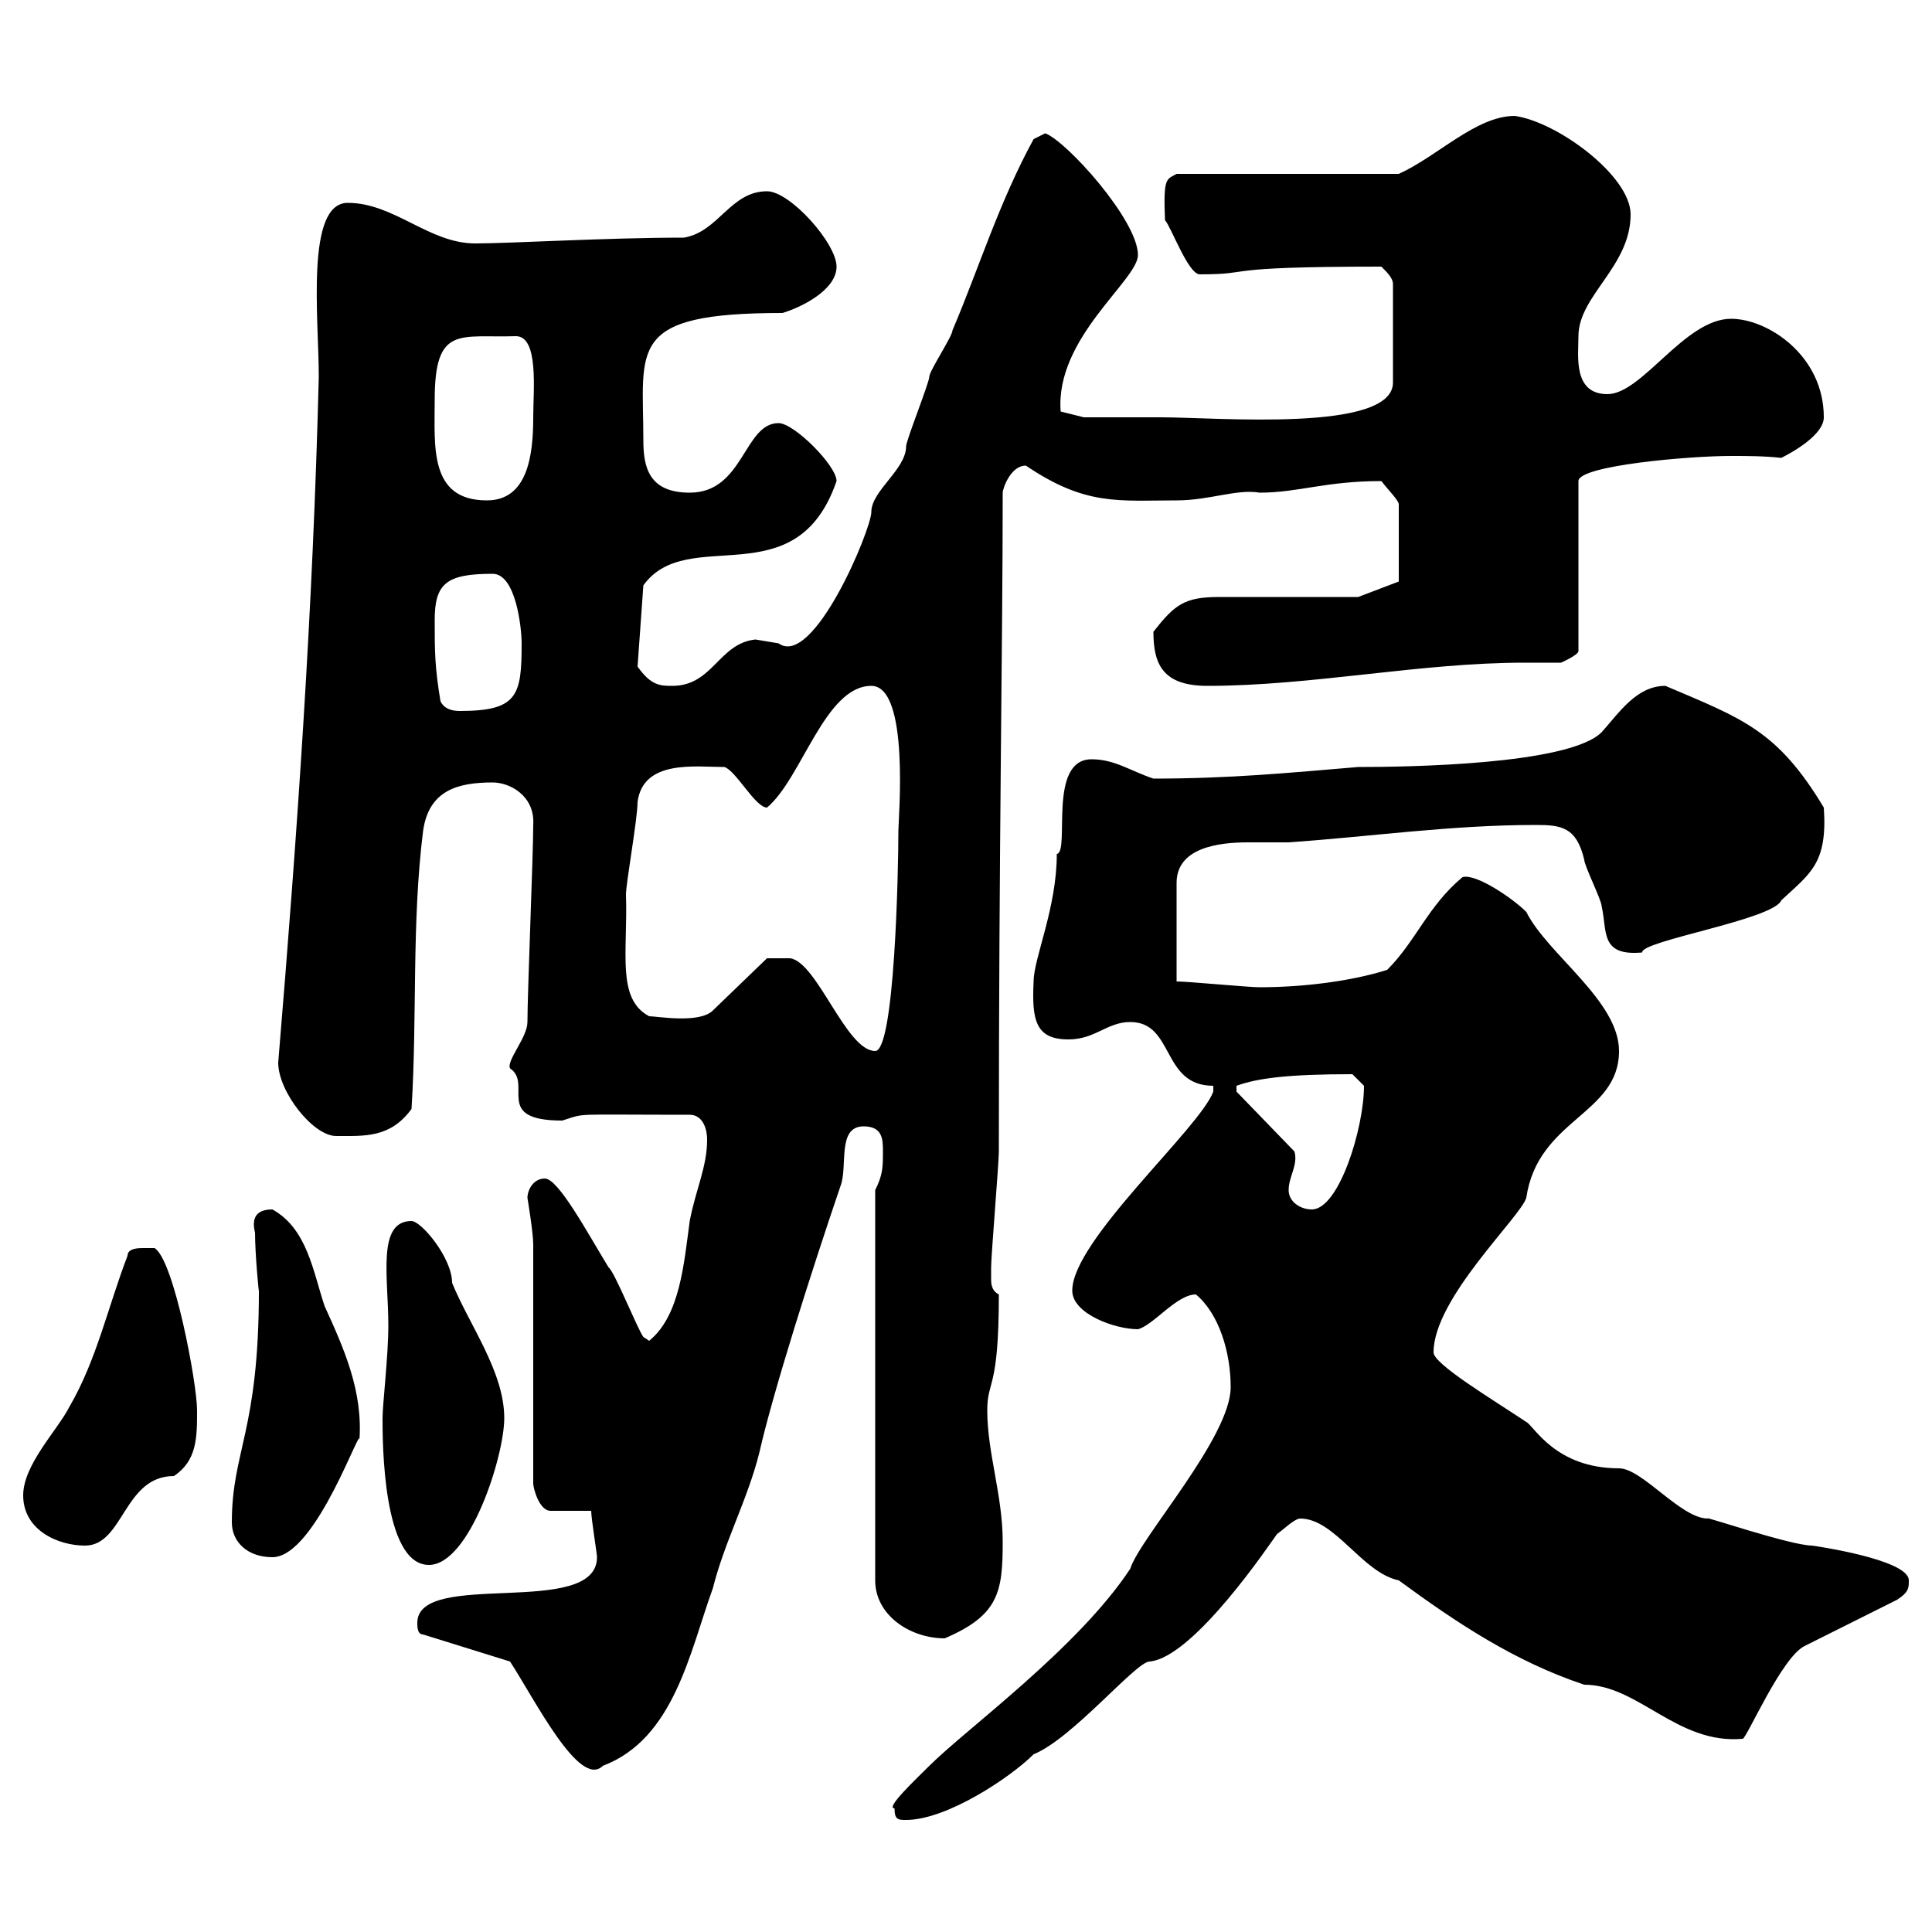 <svg xmlns="http://www.w3.org/2000/svg" xmlns:xlink="http://www.w3.org/1999/xlink" width="300" height="300"><path d="M138.90 280.80C138.90 282.60 139.50 282.60 140.70 282.60C147 282.60 156.90 276 160.50 272.40C166.50 270 176.40 258 178.50 258C185.40 257.40 197.40 239.40 198.30 238.20C199.20 237.60 201 235.80 201.90 235.80C207.30 235.80 211.50 244.20 217.20 245.40C226.20 252 235.20 258 246 261.60C254.40 261.60 260.40 270.90 270.60 270C271.20 270 276.60 257.40 280.20 255.60L294.60 248.40C296.40 247.20 296.40 246.60 296.40 245.40C296.40 242.10 281.40 240 281.40 240C278.10 240 264 235.20 265.20 235.80C261 235.80 255 228 251.40 228C241.50 228 238.20 221.40 237 220.80C231.60 217.20 222.60 211.80 222.60 210C222.60 201.60 236.10 189 237 186C238.80 173.70 251.40 173.10 251.40 163.20C251.40 155.40 240.30 148.20 237 141.60C234.90 139.50 229.20 135.60 227.10 136.20C221.70 140.70 219.90 146.10 215.40 150.60C209.70 152.40 202.20 153.30 195.60 153.30C193.80 153.30 184.50 152.40 182.70 152.40L182.70 137.10C182.70 131.70 189 130.80 193.80 130.80C196.50 130.80 198.60 130.80 200.10 130.80C213 129.90 225.30 128.10 238.50 128.10C242.40 128.10 244.80 128.40 246 133.50C246 134.40 248.70 139.80 248.70 140.70C249.60 144.60 248.40 148.50 255 147.90C254.70 146.10 275.40 142.80 276.60 139.80C281.10 135.60 283.80 134.10 283.20 125.40C276 113.40 270.60 111.60 258.60 106.50C254.10 106.50 251.40 110.70 248.70 113.70C243.60 118.80 218.10 119.10 210.90 119.10C200.10 120 191.10 120.90 179.10 120.90C175.50 119.70 173.10 117.90 169.50 117.90C162.60 117.90 166.20 132.30 164.10 132.60C164.10 141 160.50 148.80 160.50 152.40C160.20 158.40 160.80 161.40 165.90 161.40C170.10 161.40 171.90 158.70 175.50 158.70C182.40 158.70 180.30 168.60 188.40 168.60L188.40 169.50C186.30 175.20 166.50 192.60 166.50 200.40C166.50 204 173.10 206.40 176.70 206.40C179.10 205.80 182.70 201 185.70 201C189.30 204 191.10 210 191.10 215.40C191.10 223.20 177 238.80 175.50 243.60C167.40 255.90 150 268.50 144.30 274.20C142.20 276.30 137.40 280.80 138.90 280.80ZM79.20 258C83.10 264 90 277.80 93.60 274.20C104.70 270 107.10 256.50 110.70 246.60C112.50 239.40 116.10 232.80 117.90 225.60C120 216.30 126 197.40 130.50 184.20C131.70 181.20 129.90 174.90 134.10 174.90C137.10 174.90 137.10 177 137.10 178.80C137.10 181.20 137.10 182.40 135.90 184.80L135.90 245.40C135.90 250.80 141.30 254.40 146.70 254.40C155.10 250.80 155.70 247.20 155.70 239.40C155.70 232.20 153.30 225.60 153.30 219C153.30 214.20 155.10 216 155.10 201C153.90 200.40 153.90 199.20 153.90 198.60C153.90 197.40 153.90 196.80 153.90 196.80C153.90 195 155.10 180.60 155.10 178.80C155.10 131.70 155.70 100.20 155.70 76.50C155.70 75.90 156.90 72.30 159.30 72.30C168.60 78.60 173.70 77.70 182.70 77.70C187.80 77.70 192 75.90 195.60 76.50C201.60 76.50 205.80 74.70 214.50 74.70C215.40 75.90 217.20 77.70 217.20 78.30L217.20 90.30L210.90 92.70C207.30 92.70 192.90 92.70 189.30 92.70C183.90 92.70 182.40 93.90 179.10 98.10C179.10 103.20 180.60 106.50 187.50 106.50C203.70 106.50 220.50 102.90 236.70 102.90C238.80 102.90 240.60 102.90 242.40 102.90C242.40 102.90 245.10 101.70 245.10 101.10L245.10 74.70C245.10 72.30 262.20 70.80 268.80 70.80C271.20 70.80 273.90 70.80 276.60 71.10C278.40 70.20 283.20 67.50 283.20 64.80C283.20 55.20 274.50 49.50 268.80 49.50C261.60 49.50 255 61.20 249.60 61.20C244.20 61.20 245.10 55.20 245.10 52.20C245.10 45.90 253.20 41.40 253.20 33.30C253.20 27.30 241.80 18.90 235.20 18C229.20 18 223.20 24.30 217.20 27L182.70 27C181.20 27.90 180.60 27.30 180.90 34.20C181.80 35.10 184.50 42.60 186.30 42.60C195.30 42.60 188.10 41.40 214.50 41.40C215.40 42.30 216.30 43.20 216.30 44.10L216.30 59.40C216.30 67.20 189 64.80 180.30 64.80C177.30 64.80 169.50 64.80 168.30 64.80L164.70 63.90C163.80 52.50 176.70 43.50 176.70 39.60C176.70 34.20 165.60 21.90 162.30 20.70C162.30 20.70 160.50 21.60 160.50 21.60C155.10 31.50 152.10 41.40 147.90 51.30C147.90 52.20 144.30 57.60 144.30 58.50C144.30 59.40 140.70 68.40 140.70 69.30C140.70 72.90 135.30 76.20 135.30 79.50C135.30 82.20 126.30 103.80 120.90 99.90C120.90 99.90 117.30 99.30 117.30 99.30C111.60 99.90 110.70 106.50 104.40 106.50C102.60 106.50 101.10 106.50 99 103.50L99.90 90.90C106.80 81.30 123.60 93 129.90 74.70C129.90 72.30 123.30 65.70 120.90 65.70C115.50 65.70 115.50 76.50 107.10 76.50C100.80 76.50 99.90 72.60 99.90 68.40C99.90 54 97.20 48.60 121.50 48.60C124.50 47.70 129.90 45 129.90 41.40C129.90 37.80 122.70 29.70 119.10 29.70C113.40 29.70 111.60 36 106.20 36.90C94.20 36.90 79.20 37.80 73.80 37.80C66.60 37.80 61.20 31.50 54 31.50C47.40 31.50 49.50 49.50 49.50 58.50C48.60 94.50 46.20 129 43.20 165C43.20 169.50 48.60 176.40 52.20 176.40C56.70 176.40 60.60 176.70 63.90 172.20C64.80 157.80 63.90 143.40 65.70 129C66.60 122.70 71.10 121.50 76.50 121.50C79.20 121.50 83.10 123.60 82.80 128.10C82.80 132.60 81.90 154.20 81.90 158.70C81.90 161.10 78.60 164.70 79.20 165.90C82.80 168.30 76.50 174 87.30 174C91.20 172.80 88.20 173.10 107.10 173.10C108.90 173.10 109.80 174.90 109.80 177C109.80 181.20 108 184.80 107.10 189.60C106.20 196.20 105.60 204.30 100.80 208.20C100.80 208.20 99.90 207.60 99.90 207.60C99 206.40 95.40 197.40 94.50 196.80C91.20 191.40 86.70 183 84.60 183C82.80 183 81.90 184.80 81.90 186C81.90 186 82.80 191.40 82.80 193.20L82.80 230.40C82.80 231 83.70 234.60 85.50 234.60L91.80 234.60C91.80 235.80 92.70 241.20 92.70 241.80C92.70 251.40 64.80 243.60 64.80 252C64.80 252.60 64.80 253.80 65.70 253.80ZM59.40 220.20C59.40 223.80 59.40 243 66.60 243C72.90 243 78.30 226.20 78.30 220.20C78.30 213 72.90 205.80 70.20 199.20C70.20 195.30 65.40 189.60 63.90 189.60C58.50 189.60 60.30 198.30 60.30 205.80C60.30 210.60 59.40 218.10 59.40 220.20ZM36 236.40C36 239.40 38.40 241.80 42.30 241.80C49.20 241.80 56.40 219.90 55.80 223.80C56.40 216 53.40 209.40 50.40 202.80C48.60 197.40 47.70 190.80 42.30 187.80C39.90 187.80 39 189 39.60 191.40C39.60 194.70 40.20 201 40.20 200.40C40.20 222.30 36 225.30 36 236.40ZM3.60 232.20C3.60 237.60 9 240 13.20 240C19.20 240 19.20 229.20 27 229.20C30.60 226.80 30.60 223.20 30.60 219C30.60 214.80 27 195.60 24 193.80C24 193.80 23.40 193.80 22.20 193.80C21.60 193.80 19.80 193.80 19.80 195C16.80 202.80 15 211.20 10.80 218.40C9 222 3.60 227.40 3.60 232.20ZM200.10 184.80C200.10 182.70 201.60 180.90 201 178.80L192 169.50L192 168.60C195.30 167.40 200.10 166.80 210 166.80C210 166.80 211.80 168.60 211.80 168.60C211.80 175.20 207.90 187.80 203.70 187.80C201.90 187.80 200.10 186.60 200.10 184.80ZM119.10 148.80L110.70 156.90C108.60 159 102 157.80 100.80 157.80C95.70 155.10 97.50 147.90 97.20 138.90C97.20 137.10 99 127.20 99 124.50C99.90 117.90 108 119.10 112.50 119.10C114.30 119.70 117.30 125.40 119.10 125.40C124.50 120.90 128.10 106.50 135.30 106.50C141.30 106.50 139.50 127.20 139.50 129C139.50 135.60 138.90 163.20 135.90 163.20C131.40 163.20 126.90 149.40 122.70 148.80ZM68.40 108.90C67.50 103.50 67.50 101.10 67.50 96.30C67.50 90.60 69.30 89.10 76.50 89.10C80.10 89.10 81 97.50 81 99.90C81 108 80.40 110.40 71.40 110.40C70.20 110.40 69 110.10 68.40 108.90ZM67.50 62.10C67.50 50.40 71.40 52.50 80.10 52.20C83.70 52.20 82.80 60.60 82.80 64.80C82.80 70.80 81.90 77.70 75.60 77.70C66.60 77.70 67.50 69.30 67.50 62.10Z"/></svg>